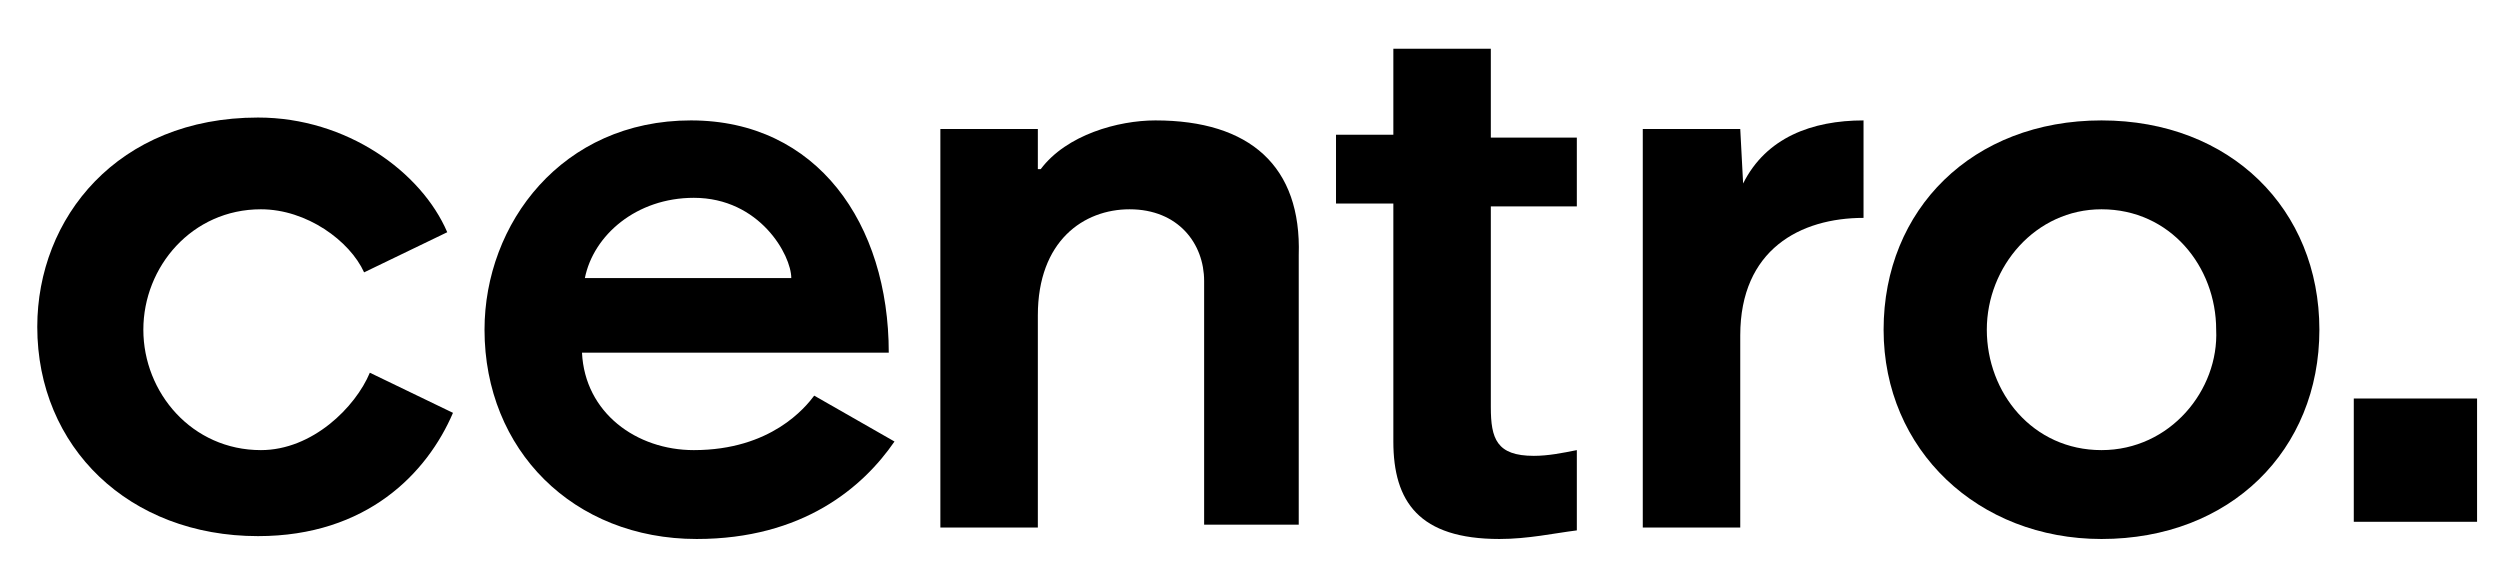 <?xml version="1.0" encoding="UTF-8" standalone="no"?>
<svg xmlns:dc="http://purl.org/dc/elements/1.1/" xmlns:cc="http://creativecommons.org/ns#" xmlns:rdf="http://www.w3.org/1999/02/22-rdf-syntax-ns#" xmlns:svg="http://www.w3.org/2000/svg" xmlns="http://www.w3.org/2000/svg" xmlns:sodipodi="http://sodipodi.sourceforge.net/DTD/sodipodi-0.dtd" xmlns:inkscape="http://www.inkscape.org/namespaces/inkscape" version="1.1" id="Layer_1" x="0px" y="0px" viewBox="0 0 87.2 20.2" style="fill:#000000;" xml:space="preserve" sodipodi:docname="logo-home.svg" inkscape:version="0.92.3 (2405546, 2018-03-11)"><defs id="defs21"/><sodipodi:namedview pagecolor="#ffffff" bordercolor="#666666" borderopacity="1" objecttolerance="10" gridtolerance="10" guidetolerance="10" inkscape:pageopacity="0" inkscape:pageshadow="2" inkscape:window-width="841" inkscape:window-height="480" id="namedview19" showgrid="false" inkscape:zoom="5.3669727" inkscape:cx="0.93162371" inkscape:cy="10.1" inkscape:window-x="0" inkscape:window-y="0" inkscape:window-maximized="0" inkscape:current-layer="Layer_1"/>
    <g id="g16" style="fill:#000000">
        <path d="M9.1,15.7c-2.4,0-4.1-2-4.1-4.2c0-2.2,1.7-4.2,4.1-4.2c1.6,0,3.1,1.1,3.6,2.2l2.9-1.4c-0.9-2.1-3.5-4-6.6-4 c-4.9,0-7.7,3.5-7.7,7.3c0,4.2,3.2,7.3,7.7,7.3c3.8,0,5.9-2.2,6.8-4.3L12.9,13C12.4,14.2,10.9,15.7,9.1,15.7z" id="path2" style="fill:#000000"/>
        <path d="M24.2,15.7c-2,0-3.8-1.3-3.9-3.4H31c0-4.5-2.5-8.1-6.9-8.1c-4.5,0-7.2,3.6-7.2,7.3c0,4.2,3.1,7.3,7.4,7.3 c3.7,0,5.8-1.8,6.9-3.4l-2.8-1.6C28.1,14.2,26.9,15.7,24.2,15.7z M24.2,6.9c2.3,0,3.4,2,3.4,2.8h-7.2C20.7,8.2,22.2,6.9,24.2,6.9z" id="path4" style="fill:#000000"/>
        <path d="M40.3,4.2c-1.3,0-3.1,0.5-4,1.7h-0.1V4.5h-3.4v13.9h3.4v-7.4c0-2.6,1.6-3.7,3.2-3.7c1.7,0,2.6,1.2,2.6,2.5v8.5h3.3V8.9 C45.4,5.8,43.6,4.2,40.3,4.2z" id="path6" style="fill:#000000"/>
        <path d="M52,1.7h-3.4v3h-2v2.4h2v8.3c0,2.1,0.9,3.4,3.7,3.4c1,0,1.9-0.2,2.7-0.3v-2.8c-0.5,0.1-1,0.2-1.5,0.2 c-1.3,0-1.5-0.6-1.5-1.7V7.2h3V4.8h-3V1.7z" id="path8" style="fill:#000000"/>
        <path d="M60.8,6.4L60.8,6.4l-0.1-1.9h-3.4v13.9h3.4v-6.7c0-3,2.1-4.1,4.3-4.1V4.2C63.2,4.2,61.6,4.8,60.8,6.4z" id="path10" style="fill:#000000"/>
        <path d="M73.3,4.2c-4.5,0-7.6,3.1-7.6,7.3c0,4.2,3.3,7.3,7.6,7.3c4.5,0,7.6-3.1,7.6-7.3C80.9,7.3,77.8,4.2,73.3,4.2z M73.3,15.7 c-2.4,0-4-2-4-4.2c0-2.2,1.7-4.2,4-4.2c2.4,0,4,2,4,4.2C77.4,13.6,75.7,15.7,73.3,15.7z" id="path12" style="fill:#000000"/>
        <rect x="82.1" y="13.9" width="4.3" height="4.3" id="rect14" style="fill:#000000"/>
    </g>
</svg>